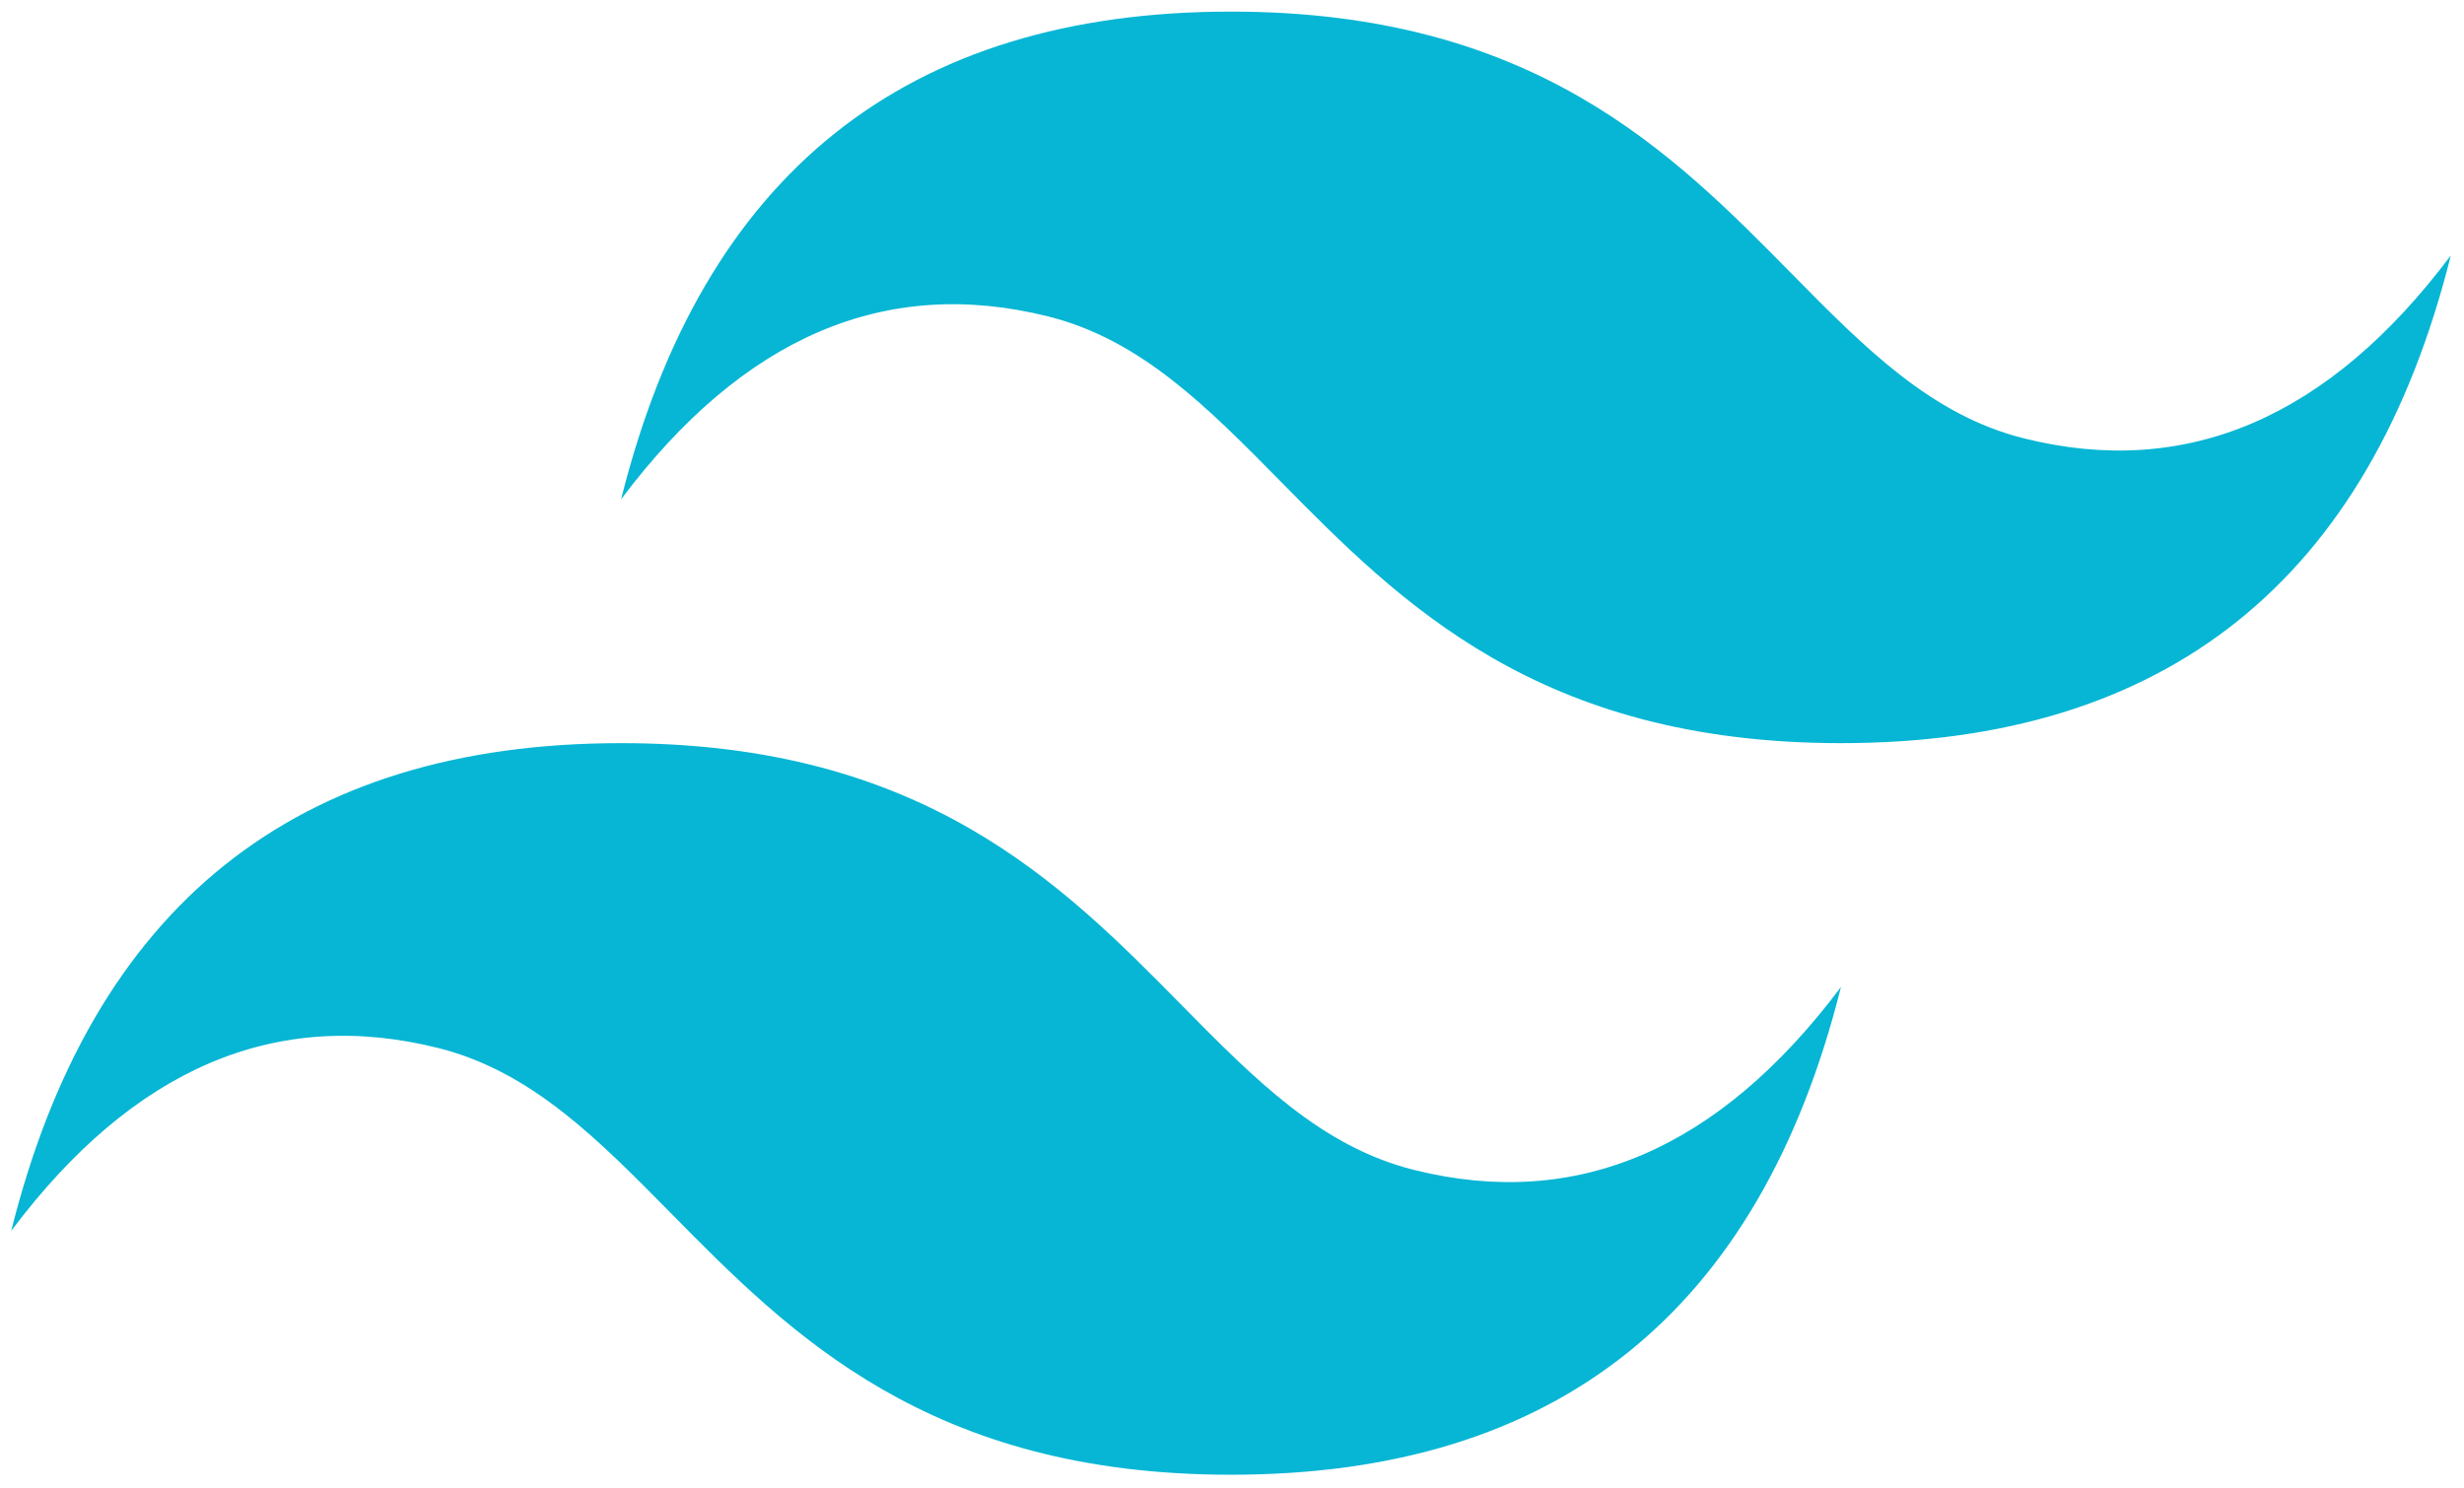 <svg width="101" height="61" viewBox="0 0 101 61" fill="none" xmlns="http://www.w3.org/2000/svg">
<path d="M50.46 0.476C37.126 0.476 28.793 7.141 25.459 20.47C30.46 13.805 36.293 11.306 42.96 12.972C46.764 13.922 49.482 16.682 52.492 19.736C57.394 24.71 63.067 30.467 75.461 30.467C88.793 30.467 97.127 23.802 100.46 10.472C95.461 17.137 89.627 19.637 82.96 17.971C79.157 17.021 76.438 14.261 73.429 11.208C68.527 6.233 62.852 0.476 50.46 0.476ZM25.459 30.467C12.127 30.467 3.792 37.132 0.46 50.462C5.459 43.797 11.293 41.298 17.96 42.965C21.763 43.916 24.482 46.675 27.491 49.727C32.393 54.701 38.068 60.46 50.46 60.46C63.794 60.46 72.127 53.795 75.461 40.465C70.46 47.13 64.626 49.63 57.96 47.963C54.156 47.014 51.438 44.252 48.428 41.2C43.526 36.226 37.853 30.467 25.459 30.467Z" fill="#06B6D4"/>
</svg>
